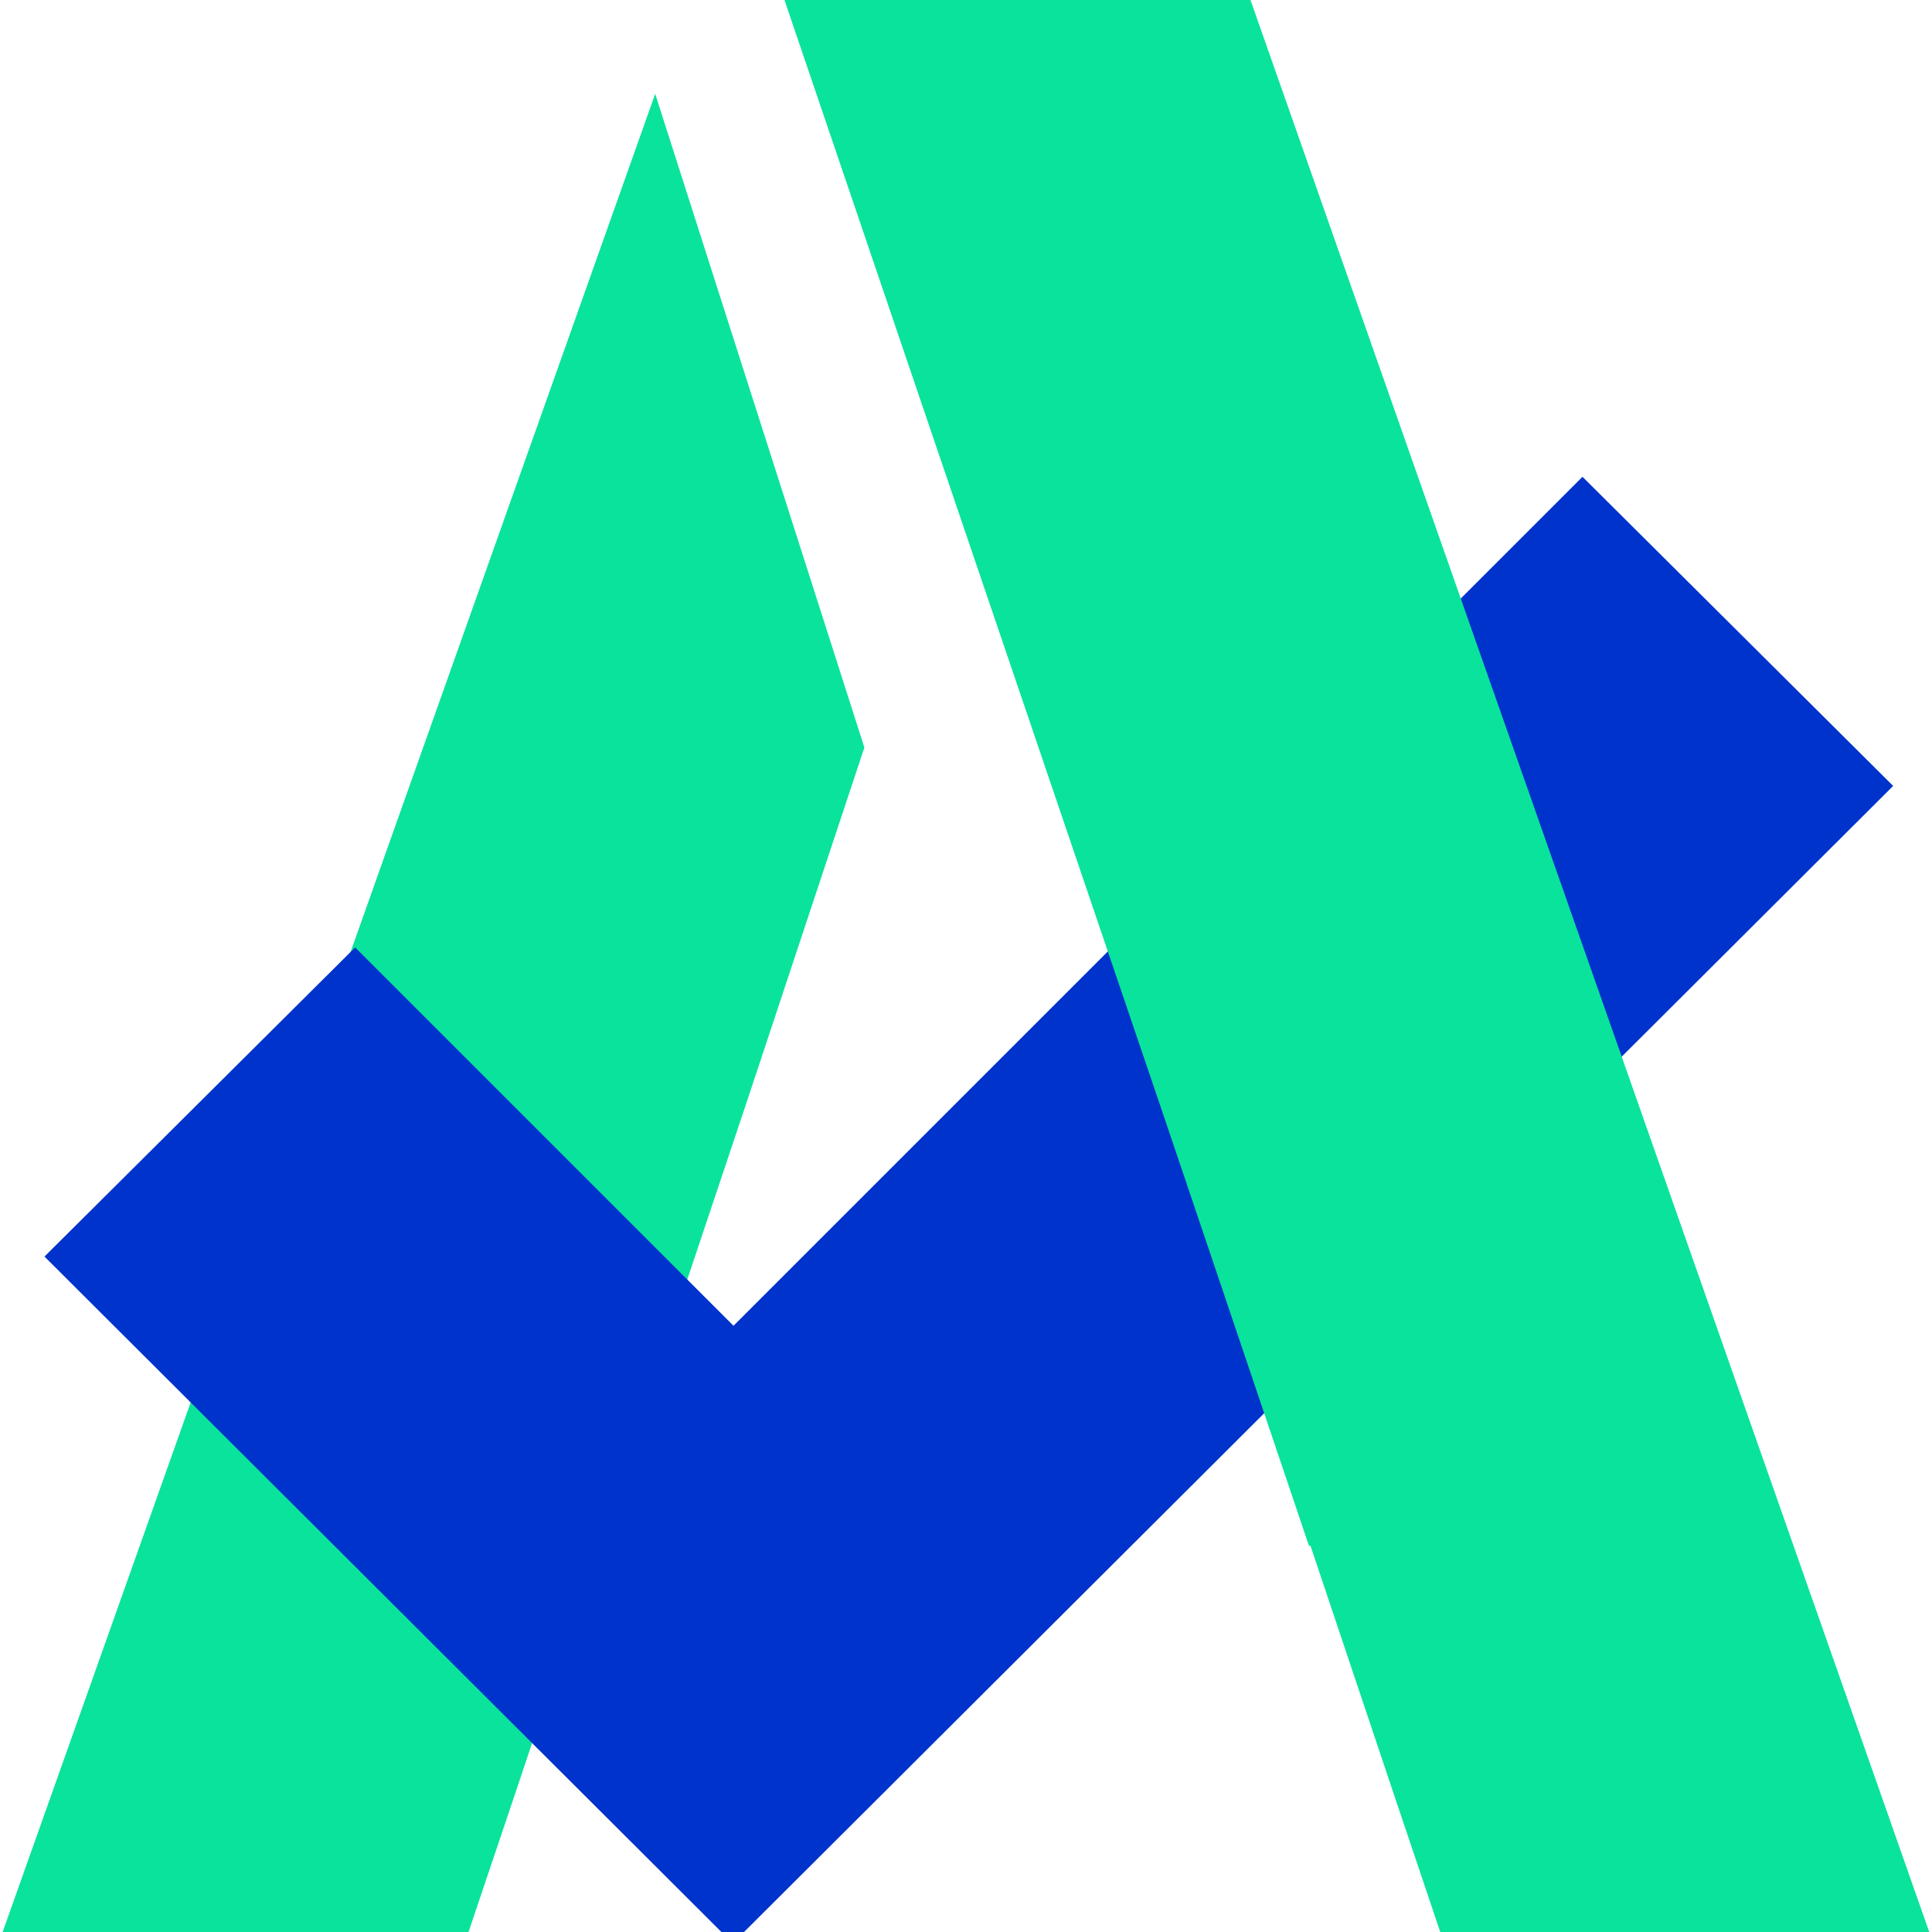 <?xml version="1.0" encoding="UTF-8"?>
<svg xmlns="http://www.w3.org/2000/svg" width="150" height="150" viewBox="0 0 150 150" fill="none">
  <g clip-path="url(#clip0_920_6202)">
    <path d="M0 150.579H36.181L40.003 139.235L58.034 85.381L67.109 58.036L50.869 7.286L0 150.579Z" fill="#0AE39C"></path>
    <path d="M122.864 37.018L56.949 102.932L27.574 73.557L3.453 97.559L56.71 150.697L56.949 150.577L57.069 150.697L146.985 61.019L122.864 37.018Z" fill="#0033CC"></path>
    <path d="M60.906 0L89.923 85.379L92.55 93.14L101.625 120.008H101.745L108.193 139.233L112.014 150.577H149.987L97.088 0H60.906Z" fill="#0AE39C"></path>
  </g>
  <defs>
    <clipPath id="clip0_920_6202">
      <rect width="150" height="150" fill="white"></rect>
    </clipPath>
  </defs>
</svg>
